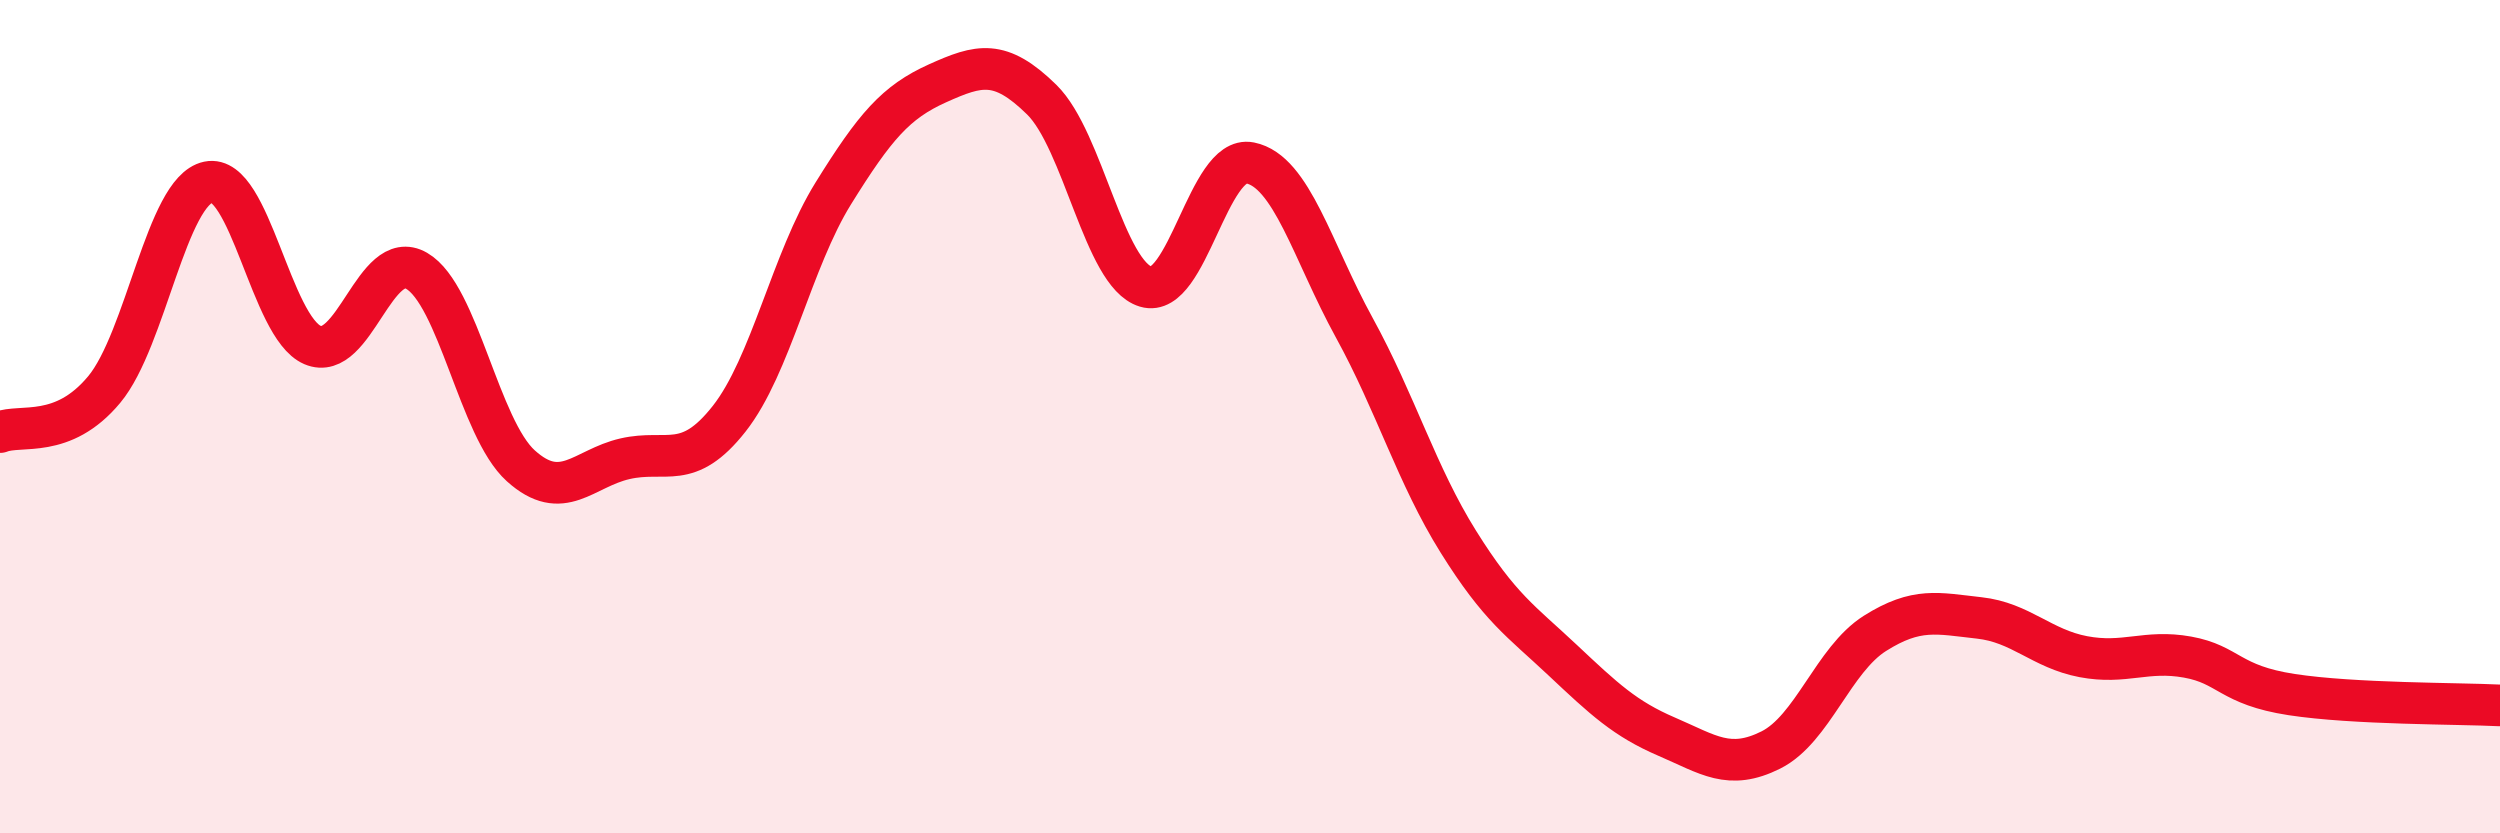 
    <svg width="60" height="20" viewBox="0 0 60 20" xmlns="http://www.w3.org/2000/svg">
      <path
        d="M 0,10.37 C 0.5,10.17 1.5,10.55 2.5,9.35 C 3.5,8.15 4,4.58 5,4.37 C 6,4.16 6.5,7.85 7.5,8.28 C 8.5,8.71 9,5.92 10,6.5 C 11,7.08 11.5,10.28 12.5,11.18 C 13.5,12.08 14,11.24 15,11.01 C 16,10.78 16.5,11.32 17.5,10.05 C 18.5,8.78 19,6.25 20,4.64 C 21,3.03 21.5,2.45 22.5,2 C 23.5,1.55 24,1.41 25,2.39 C 26,3.37 26.5,6.58 27.5,6.88 C 28.5,7.18 29,3.71 30,3.91 C 31,4.11 31.5,6.04 32.5,7.86 C 33.5,9.68 34,11.4 35,13 C 36,14.6 36.5,14.9 37.5,15.84 C 38.5,16.78 39,17.25 40,17.68 C 41,18.11 41.5,18.5 42.5,18 C 43.5,17.5 44,15.83 45,15.2 C 46,14.57 46.5,14.72 47.5,14.83 C 48.5,14.94 49,15.57 50,15.76 C 51,15.95 51.5,15.59 52.5,15.77 C 53.5,15.95 53.5,16.44 55,16.67 C 56.5,16.9 59,16.88 60,16.93L60 20L0 20Z"
        fill="#EB0A25"
        opacity="0.1"
        stroke-linecap="round"
        stroke-linejoin="round"
      />
      <path
        d="M 0,10.37 C 0.5,10.17 1.5,10.55 2.5,9.35 C 3.5,8.15 4,4.58 5,4.37 C 6,4.16 6.5,7.85 7.5,8.28 C 8.5,8.71 9,5.92 10,6.5 C 11,7.08 11.5,10.28 12.5,11.18 C 13.5,12.08 14,11.24 15,11.01 C 16,10.78 16.5,11.32 17.5,10.05 C 18.5,8.78 19,6.25 20,4.64 C 21,3.03 21.5,2.45 22.5,2 C 23.5,1.55 24,1.41 25,2.39 C 26,3.37 26.5,6.58 27.5,6.88 C 28.5,7.18 29,3.71 30,3.91 C 31,4.11 31.5,6.04 32.5,7.86 C 33.5,9.68 34,11.4 35,13 C 36,14.6 36.5,14.9 37.5,15.84 C 38.5,16.78 39,17.25 40,17.68 C 41,18.11 41.5,18.5 42.5,18 C 43.5,17.5 44,15.83 45,15.2 C 46,14.57 46.5,14.72 47.5,14.83 C 48.5,14.94 49,15.57 50,15.76 C 51,15.95 51.5,15.59 52.5,15.77 C 53.5,15.95 53.5,16.44 55,16.67 C 56.5,16.9 59,16.88 60,16.93"
        stroke="#EB0A25"
        stroke-width="1"
        fill="none"
        stroke-linecap="round"
        stroke-linejoin="round"
      />
    </svg>
  